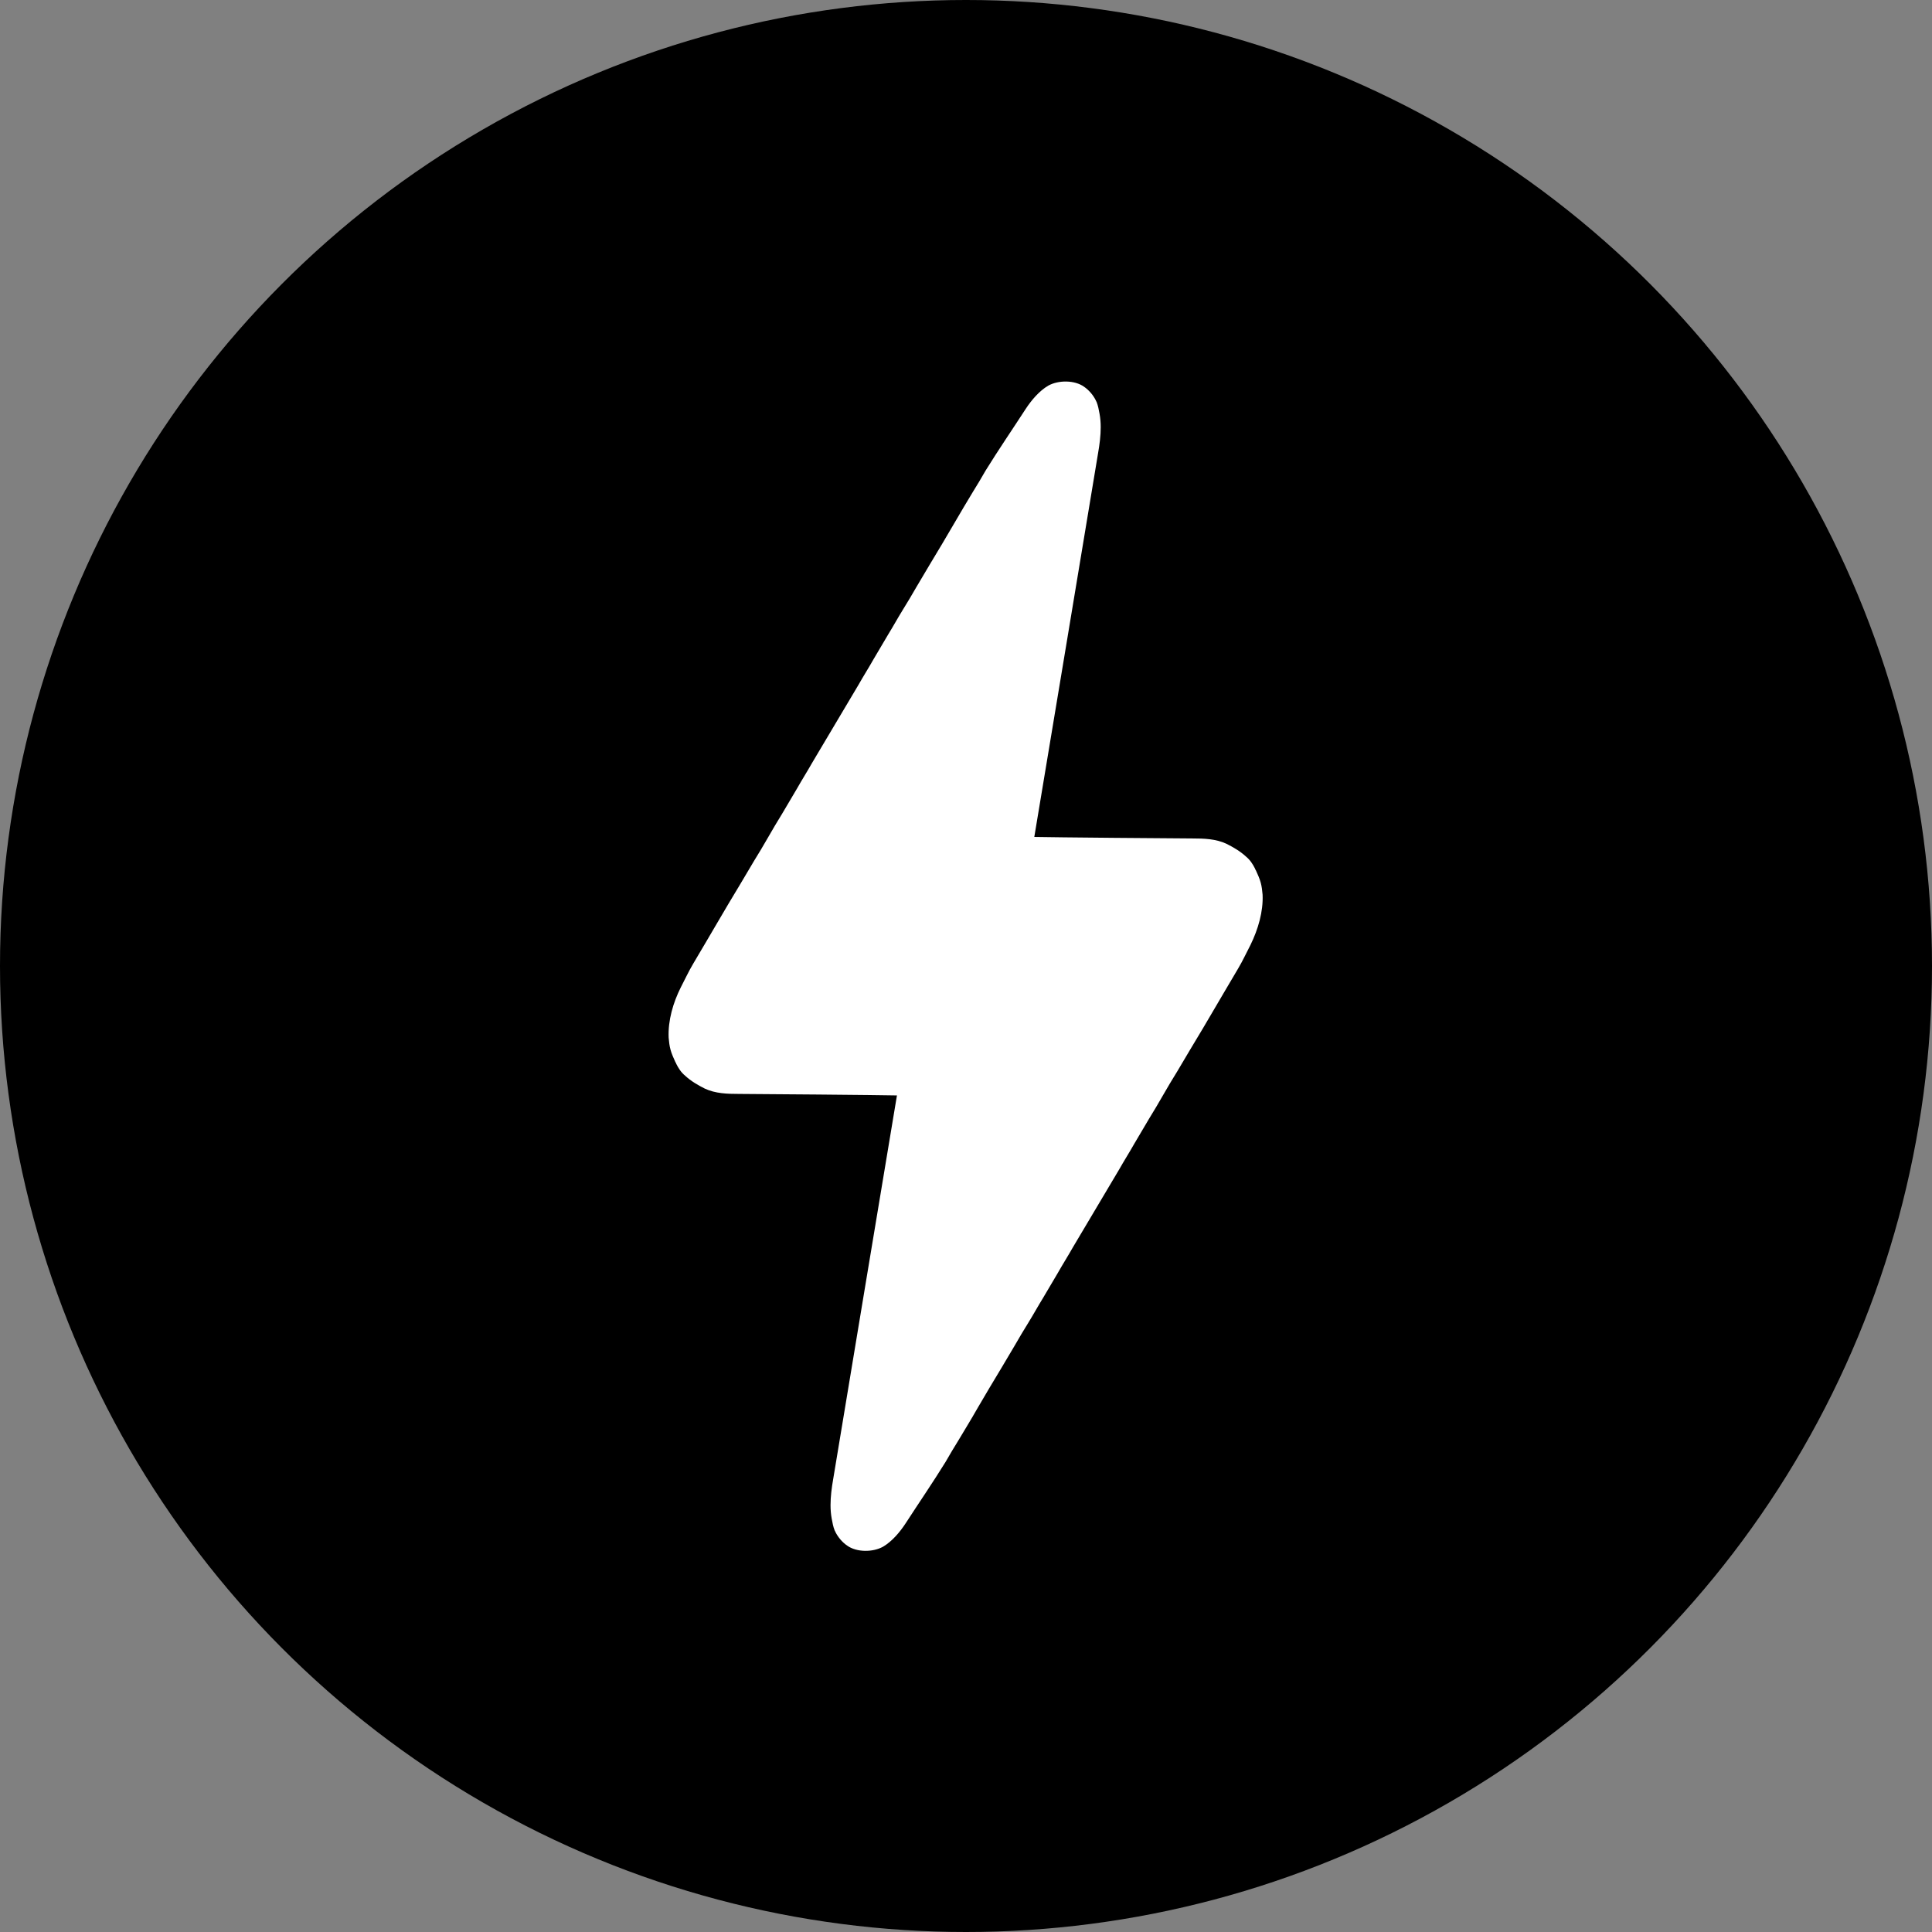 <?xml version="1.0" encoding="utf-8"?>
<!-- Generator: Adobe Illustrator 27.7.0, SVG Export Plug-In . SVG Version: 6.00 Build 0)  -->
<svg version="1.1" id="Layer_1" xmlns:serif="http://www.serif.com/"
	 xmlns="http://www.w3.org/2000/svg" xmlns:xlink="http://www.w3.org/1999/xlink" x="0px" y="0px" viewBox="0 0 512 512"
	 style="enable-background:new 0 0 512 512;" xml:space="preserve">
<rect x="0" y="0" width="512" height="512" fill="#808080" stroke="none"/>
<style type="text/css">
	.st0{fill:#FFFFFF;}
</style>
<circle cx="256" cy="256" r="256"/>
<path class="st0" d="M334.6,237.1c-0.1-1.1-0.2-2.1-0.5-3.2c-0.3-1.1-0.8-2.2-1.3-3.3c0,0,0-0.1-0.1-0.1c0-0.1-0.1-0.2-0.1-0.3
	c-0.6-1.2-1.3-2.3-2.4-3.2c-1.5-1.4-3.4-2.5-5.2-3.4c-2.8-1.3-5.9-1.4-9-1.4c-3.8,0-38-0.3-41.9-0.4l0,0c0,0,16.9-101.5,16.9-101.7
	c0.4-2.3,0.7-4.6,0.7-6.9c0-1.2-0.1-2.4-0.3-3.5c-0.2-1.1-0.4-2.2-0.8-3.2c-0.1-0.1-0.1-0.2-0.2-0.4c-0.7-1.4-1.8-2.7-3.1-3.6
	c-2.5-1.8-6.8-1.8-9.5-0.3c-2.4,1.4-4.5,3.9-6,6.2c-3.5,5.4-7.2,10.8-10.6,16.3c-1.1,1.9-2.2,3.8-3.4,5.7c-0.8,1.3-1.6,2.7-2.4,4
	l-2.7,4.6c-1,1.7-2,3.4-3,5.1c-1.1,1.8-2.2,3.7-3.3,5.5c-1.2,2-2.3,3.9-3.5,5.9c-1.2,2.1-2.4,4.1-3.7,6.2c-1.3,2.1-2.5,4.3-3.8,6.4
	c-1.3,2.2-2.6,4.4-3.9,6.6c-1.3,2.3-2.7,4.5-4,6.8l-4.1,6.9c-1.4,2.3-2.7,4.6-4.1,6.9c-1.4,2.3-2.7,4.6-4.1,6.9
	c-1.3,2.3-2.7,4.5-4,6.8c-1.3,2.2-2.6,4.4-3.9,6.6c-1.3,2.1-2.6,4.3-3.8,6.4c-1.2,2.1-2.4,4.1-3.7,6.2c-1.2,2-2.3,3.9-3.5,5.9
	c-1.1,1.8-2.2,3.7-3.3,5.5c-1,1.7-2,3.4-3,5.1c-0.9,1.5-1.8,3.1-2.7,4.6c-1.2,2-2.4,4.1-3.6,6.1c-1.2,2-2.2,4.2-3.3,6.3
	c-2,4-3.4,8.7-3.2,13.3c0.1,1.1,0.2,2.1,0.5,3.2c0.3,1.1,0.8,2.2,1.3,3.3c0,0,0,0.1,0.1,0.1c0,0.1,0.1,0.2,0.1,0.3
	c0.6,1.2,1.3,2.3,2.4,3.2c1.5,1.4,3.4,2.5,5.2,3.4c2.8,1.3,5.9,1.4,9,1.4c3.8,0,38,0.3,41.9,0.4l0,0c0,0-16.9,101.5-16.9,101.7
	c-0.4,2.3-0.7,4.6-0.7,6.9c0,1.2,0.1,2.4,0.3,3.5c0.2,1.1,0.4,2.2,0.8,3.2c0.1,0.1,0.1,0.2,0.2,0.4c0.7,1.4,1.8,2.7,3.1,3.6
	c2.5,1.8,6.8,1.8,9.5,0.3c2.4-1.4,4.5-3.9,6-6.2c3.5-5.4,7.2-10.8,10.6-16.3c1.1-1.9,2.2-3.8,3.4-5.7c0.8-1.3,1.6-2.7,2.4-4
	c0.9-1.5,1.8-3,2.7-4.6c1-1.7,2-3.4,3-5.1c1.1-1.8,2.2-3.7,3.3-5.5c1.2-2,2.3-3.9,3.5-5.9c1.2-2.1,2.4-4.1,3.7-6.2
	c1.3-2.1,2.5-4.3,3.8-6.4c1.3-2.2,2.6-4.4,3.9-6.6c1.3-2.3,2.7-4.5,4-6.8c1.4-2.3,2.7-4.6,4.1-6.9c1.4-2.3,2.7-4.6,4.1-6.9
	c1.4-2.3,2.7-4.6,4.1-6.9c1.3-2.3,2.7-4.5,4-6.8c1.3-2.2,2.6-4.4,3.9-6.6c1.3-2.1,2.6-4.3,3.8-6.4c1.2-2.1,2.4-4.1,3.7-6.2
	c1.2-2,2.3-3.9,3.5-5.9c1.1-1.8,2.2-3.7,3.3-5.5l3-5.1c0.9-1.5,1.8-3.1,2.7-4.6c1.2-2,2.4-4.1,3.6-6.1c1.2-2,2.2-4.2,3.3-6.3
	C333.4,246.3,334.8,241.6,334.6,237.1"/>
</svg>

